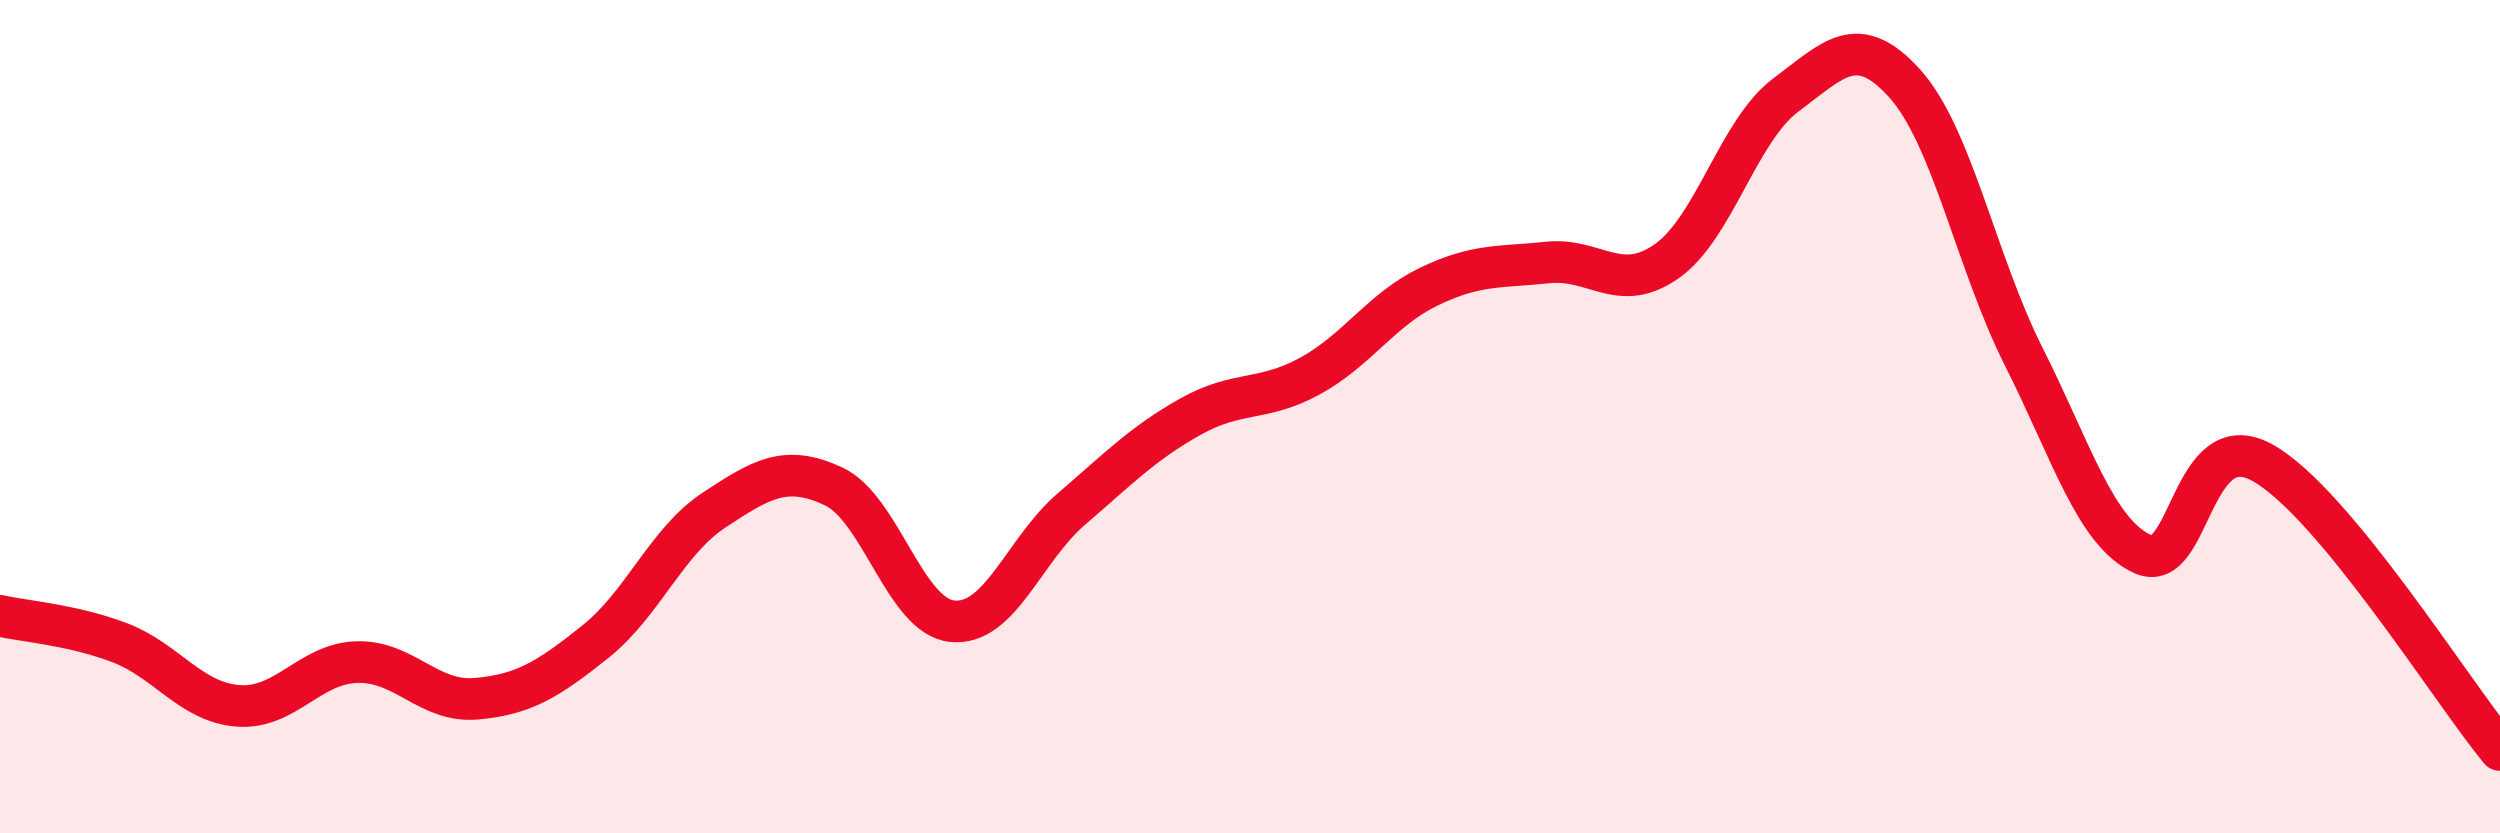 
    <svg width="60" height="20" viewBox="0 0 60 20" xmlns="http://www.w3.org/2000/svg">
      <path
        d="M 0,14.78 C 0.57,14.91 1.72,14.99 2.86,15.42 C 4,15.85 4.57,16.85 5.71,16.94 C 6.85,17.03 7.43,15.92 8.57,15.89 C 9.71,15.86 10.29,16.87 11.43,16.77 C 12.57,16.67 13.15,16.31 14.29,15.4 C 15.43,14.49 16,12.99 17.14,12.24 C 18.28,11.49 18.86,11.14 20,11.67 C 21.14,12.2 21.72,14.8 22.86,14.91 C 24,15.02 24.57,13.2 25.71,12.22 C 26.85,11.24 27.43,10.64 28.57,10 C 29.71,9.36 30.29,9.65 31.43,9.03 C 32.57,8.41 33.15,7.43 34.29,6.88 C 35.43,6.33 36,6.42 37.14,6.3 C 38.28,6.18 38.86,7.07 40,6.27 C 41.14,5.47 41.72,3.13 42.86,2.28 C 44,1.43 44.57,0.74 45.71,2 C 46.85,3.26 47.43,6.3 48.57,8.56 C 49.71,10.82 50.29,12.79 51.43,13.3 C 52.57,13.81 52.58,10.16 54.29,11.1 C 56,12.04 58.86,16.62 60,18L60 20L0 20Z"
        fill="#EB0A25"
        opacity="0.1"
        stroke-linecap="round"
        stroke-linejoin="round"
      />
      <path
        d="M 0,14.78 C 0.57,14.91 1.72,14.99 2.86,15.42 C 4,15.85 4.57,16.85 5.71,16.94 C 6.85,17.03 7.43,15.92 8.57,15.89 C 9.71,15.86 10.29,16.87 11.43,16.77 C 12.57,16.67 13.15,16.31 14.29,15.4 C 15.43,14.49 16,12.99 17.14,12.24 C 18.28,11.49 18.86,11.14 20,11.67 C 21.14,12.2 21.72,14.8 22.86,14.91 C 24,15.02 24.57,13.2 25.71,12.22 C 26.85,11.24 27.43,10.64 28.57,10 C 29.71,9.36 30.29,9.65 31.43,9.03 C 32.57,8.41 33.15,7.43 34.29,6.88 C 35.43,6.33 36,6.42 37.14,6.3 C 38.28,6.18 38.86,7.07 40,6.27 C 41.14,5.47 41.72,3.13 42.86,2.28 C 44,1.43 44.57,0.74 45.71,2 C 46.85,3.26 47.43,6.3 48.57,8.56 C 49.71,10.82 50.29,12.79 51.43,13.3 C 52.57,13.81 52.58,10.16 54.29,11.1 C 56,12.04 58.86,16.62 60,18"
        stroke="#EB0A25"
        stroke-width="1"
        fill="none"
        stroke-linecap="round"
        stroke-linejoin="round"
      />
    </svg>
  